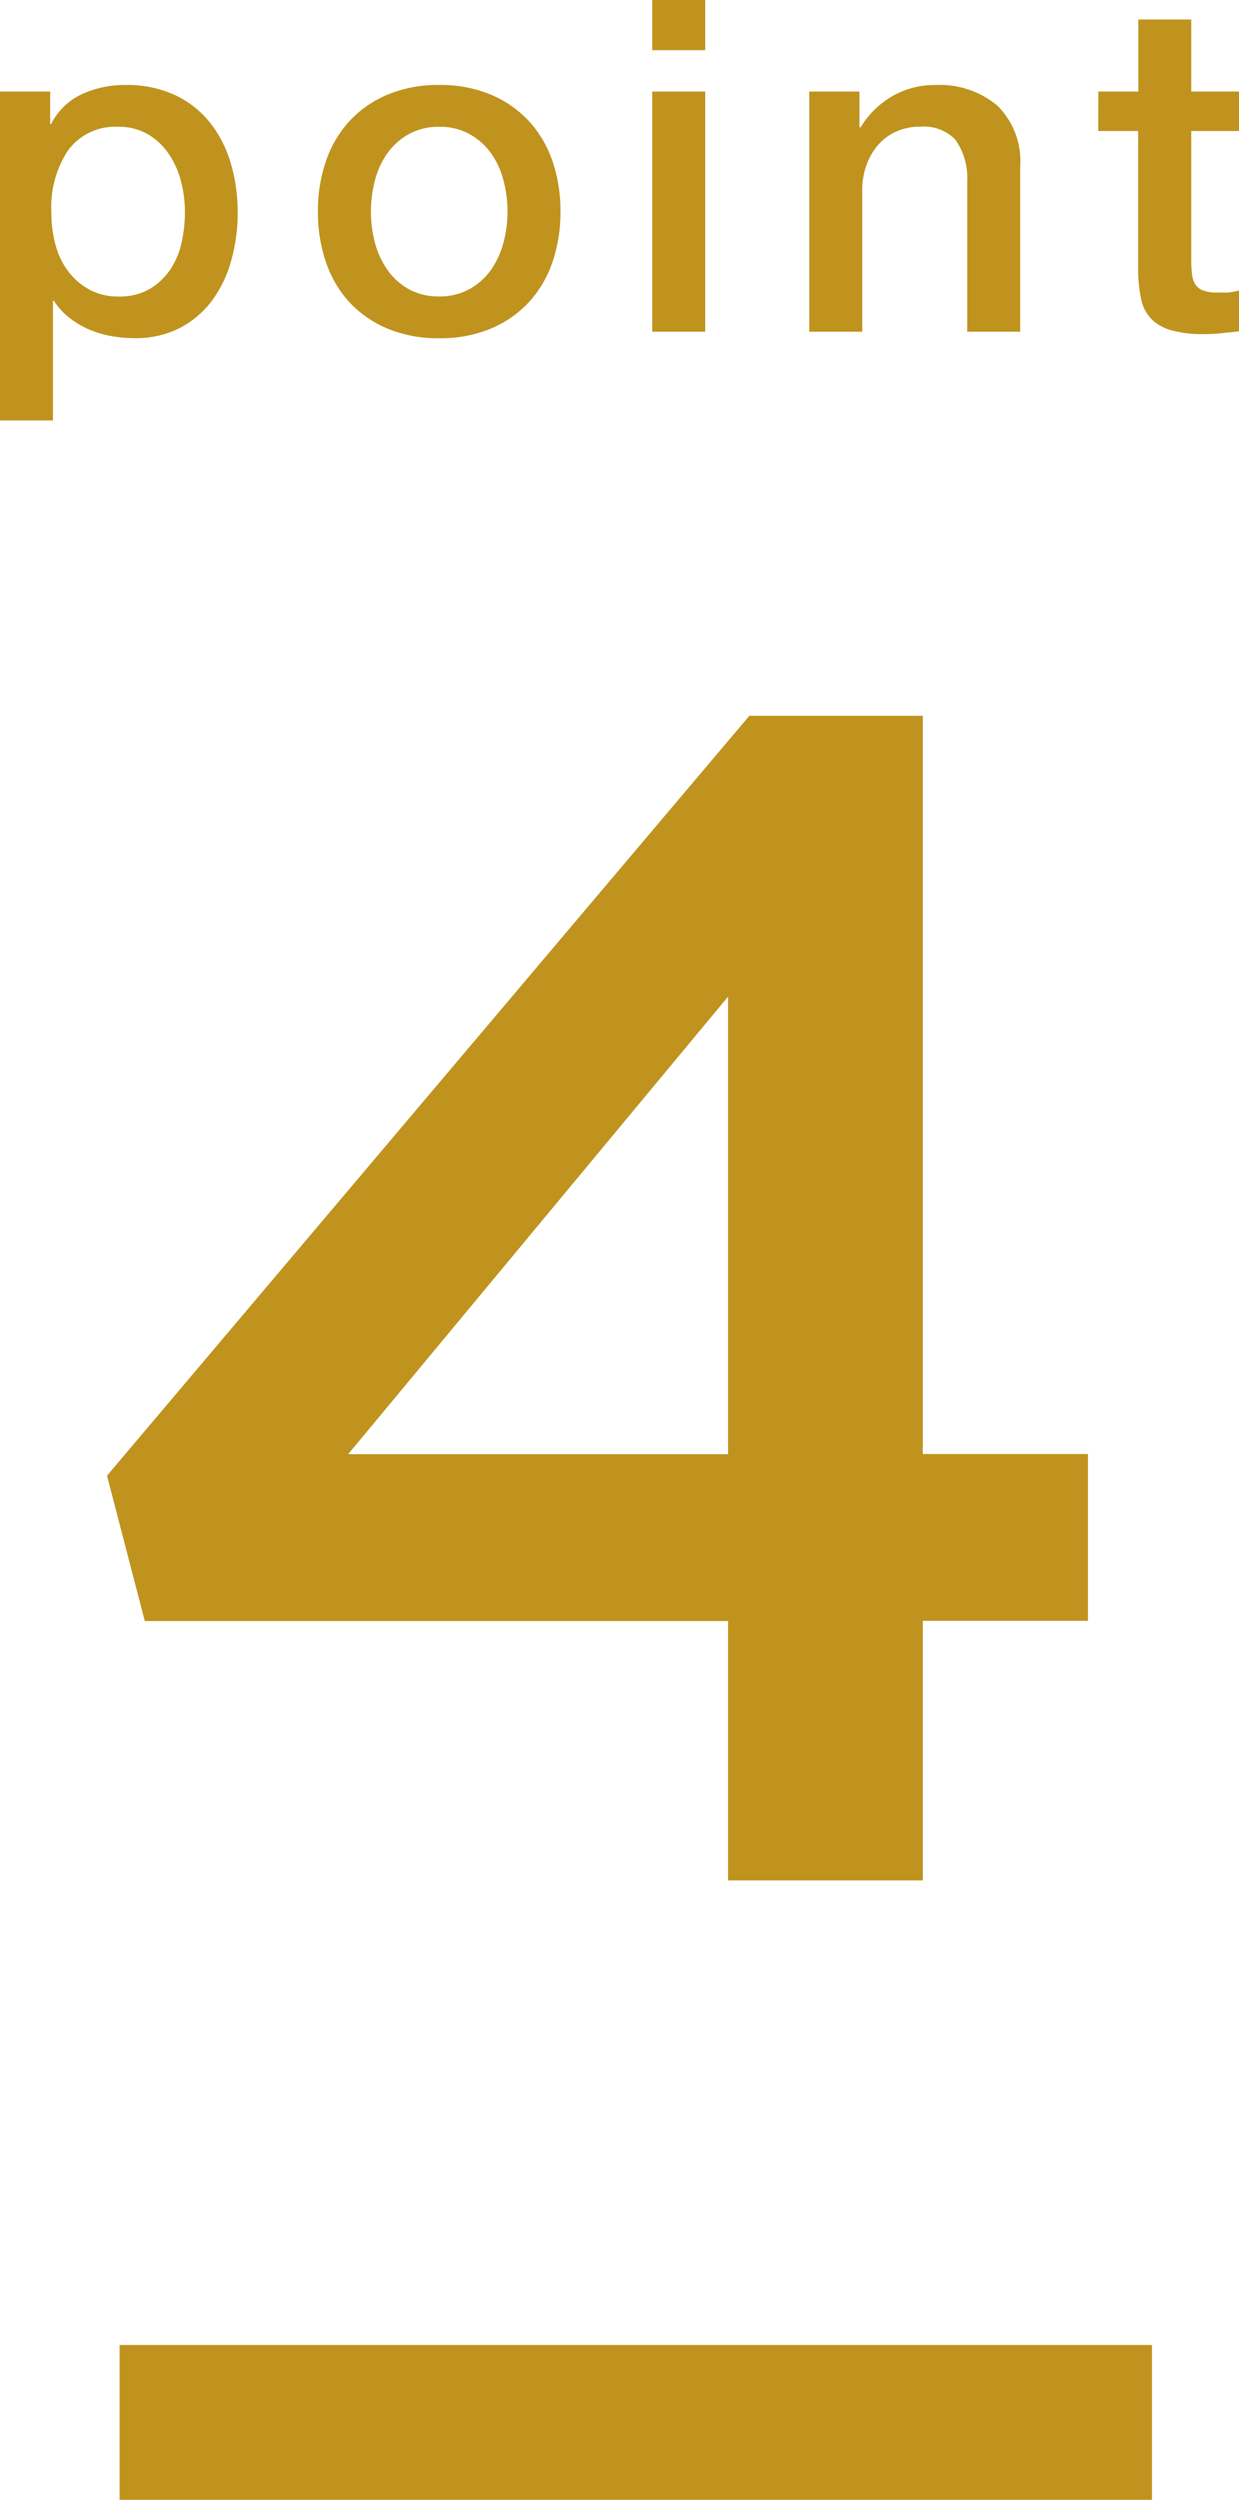 <svg xmlns="http://www.w3.org/2000/svg" width="24.003" height="48.426" viewBox="0 0 24.003 48.426">
  <g id="point4" transform="translate(-54.183 -2187.574)">
    <path id="パス_271" data-name="パス 271" d="M-11.817-4.653h.972v.63h.018a1.269,1.269,0,0,1,.6-.581,2,2,0,0,1,.837-.176,2.222,2.222,0,0,1,.959.194,1.89,1.89,0,0,1,.679.531,2.307,2.307,0,0,1,.405.788,3.335,3.335,0,0,1,.135.963,3.407,3.407,0,0,1-.121.909A2.365,2.365,0,0,1-7.7-.616a1.845,1.845,0,0,1-.626.54,1.86,1.86,0,0,1-.891.2,2.535,2.535,0,0,1-.45-.041,1.943,1.943,0,0,1-.432-.13,1.7,1.7,0,0,1-.382-.23A1.272,1.272,0,0,1-10.773-.6h-.018V1.719h-1.026Zm3.582,2.331a2.315,2.315,0,0,0-.081-.612,1.663,1.663,0,0,0-.243-.526,1.255,1.255,0,0,0-.4-.369,1.1,1.1,0,0,0-.558-.14,1.131,1.131,0,0,0-.977.45,1.986,1.986,0,0,0-.328,1.2,2.384,2.384,0,0,0,.085.652,1.469,1.469,0,0,0,.257.517,1.281,1.281,0,0,0,.41.342,1.168,1.168,0,0,0,.554.126,1.146,1.146,0,0,0,.594-.144,1.256,1.256,0,0,0,.4-.373A1.515,1.515,0,0,0-8.3-1.723,2.653,2.653,0,0,0-8.235-2.322ZM-3.312.126a2.534,2.534,0,0,1-.994-.185,2.121,2.121,0,0,1-.738-.509A2.175,2.175,0,0,1-5.5-1.341a2.979,2.979,0,0,1-.158-.99A2.951,2.951,0,0,1-5.5-3.312a2.175,2.175,0,0,1,.459-.774,2.121,2.121,0,0,1,.738-.509,2.534,2.534,0,0,1,.994-.185,2.534,2.534,0,0,1,.995.185,2.121,2.121,0,0,1,.738.509,2.175,2.175,0,0,1,.459.774,2.951,2.951,0,0,1,.158.981,2.979,2.979,0,0,1-.158.99,2.175,2.175,0,0,1-.459.774,2.121,2.121,0,0,1-.738.509A2.534,2.534,0,0,1-3.312.126Zm0-.81a1.177,1.177,0,0,0,.594-.144A1.252,1.252,0,0,0-2.3-1.206a1.65,1.65,0,0,0,.238-.526,2.356,2.356,0,0,0,.077-.6,2.373,2.373,0,0,0-.077-.594A1.592,1.592,0,0,0-2.3-3.452a1.271,1.271,0,0,0-.414-.373,1.177,1.177,0,0,0-.594-.144,1.177,1.177,0,0,0-.594.144,1.271,1.271,0,0,0-.414.373,1.592,1.592,0,0,0-.239.527,2.373,2.373,0,0,0-.076.594,2.356,2.356,0,0,0,.076.6,1.65,1.65,0,0,0,.239.526,1.252,1.252,0,0,0,.414.378A1.177,1.177,0,0,0-3.312-.684ZM.819-6.426H1.845v.972H.819Zm0,1.773H1.845V0H.819Zm3.042,0h.972v.684l.018.018a1.72,1.72,0,0,1,.612-.608,1.631,1.631,0,0,1,.837-.22,1.739,1.739,0,0,1,1.206.4,1.516,1.516,0,0,1,.441,1.188V0H6.921V-2.925a1.264,1.264,0,0,0-.234-.8.85.85,0,0,0-.675-.247,1.115,1.115,0,0,0-.468.095,1.015,1.015,0,0,0-.351.261,1.227,1.227,0,0,0-.225.391,1.4,1.4,0,0,0-.081.477V0H3.861Zm5.6,0h.774V-6.048h1.026v1.395h.927v.765h-.927V-1.4a2.478,2.478,0,0,0,.014.279.482.482,0,0,0,.063.2.3.3,0,0,0,.149.121.731.731,0,0,0,.27.041q.108,0,.216,0A1.073,1.073,0,0,0,12.186-.8v.792l-.333.036a3.014,3.014,0,0,1-.333.018,2.271,2.271,0,0,1-.653-.076.871.871,0,0,1-.387-.225.776.776,0,0,1-.189-.373,2.811,2.811,0,0,1-.059-.513V-3.888H9.459Z" transform="translate(66 2194)" fill="#bf931d"/>
    <path id="パス_272" data-name="パス 272" d="M2.288-8.256V-17.12l-7.36,8.864Zm0,3.232h-11.3L-9.744-7.84,2.7-22.56h3.36v14.3h3.2v3.232h-3.2V0H2.288Z" transform="translate(66 2224)" fill="#bf931d"/>
    <line id="線_42" data-name="線 42" x2="20" transform="translate(56.5 2234.5)" fill="none" stroke="#bf931d" stroke-width="3"/>
  </g>
</svg>
